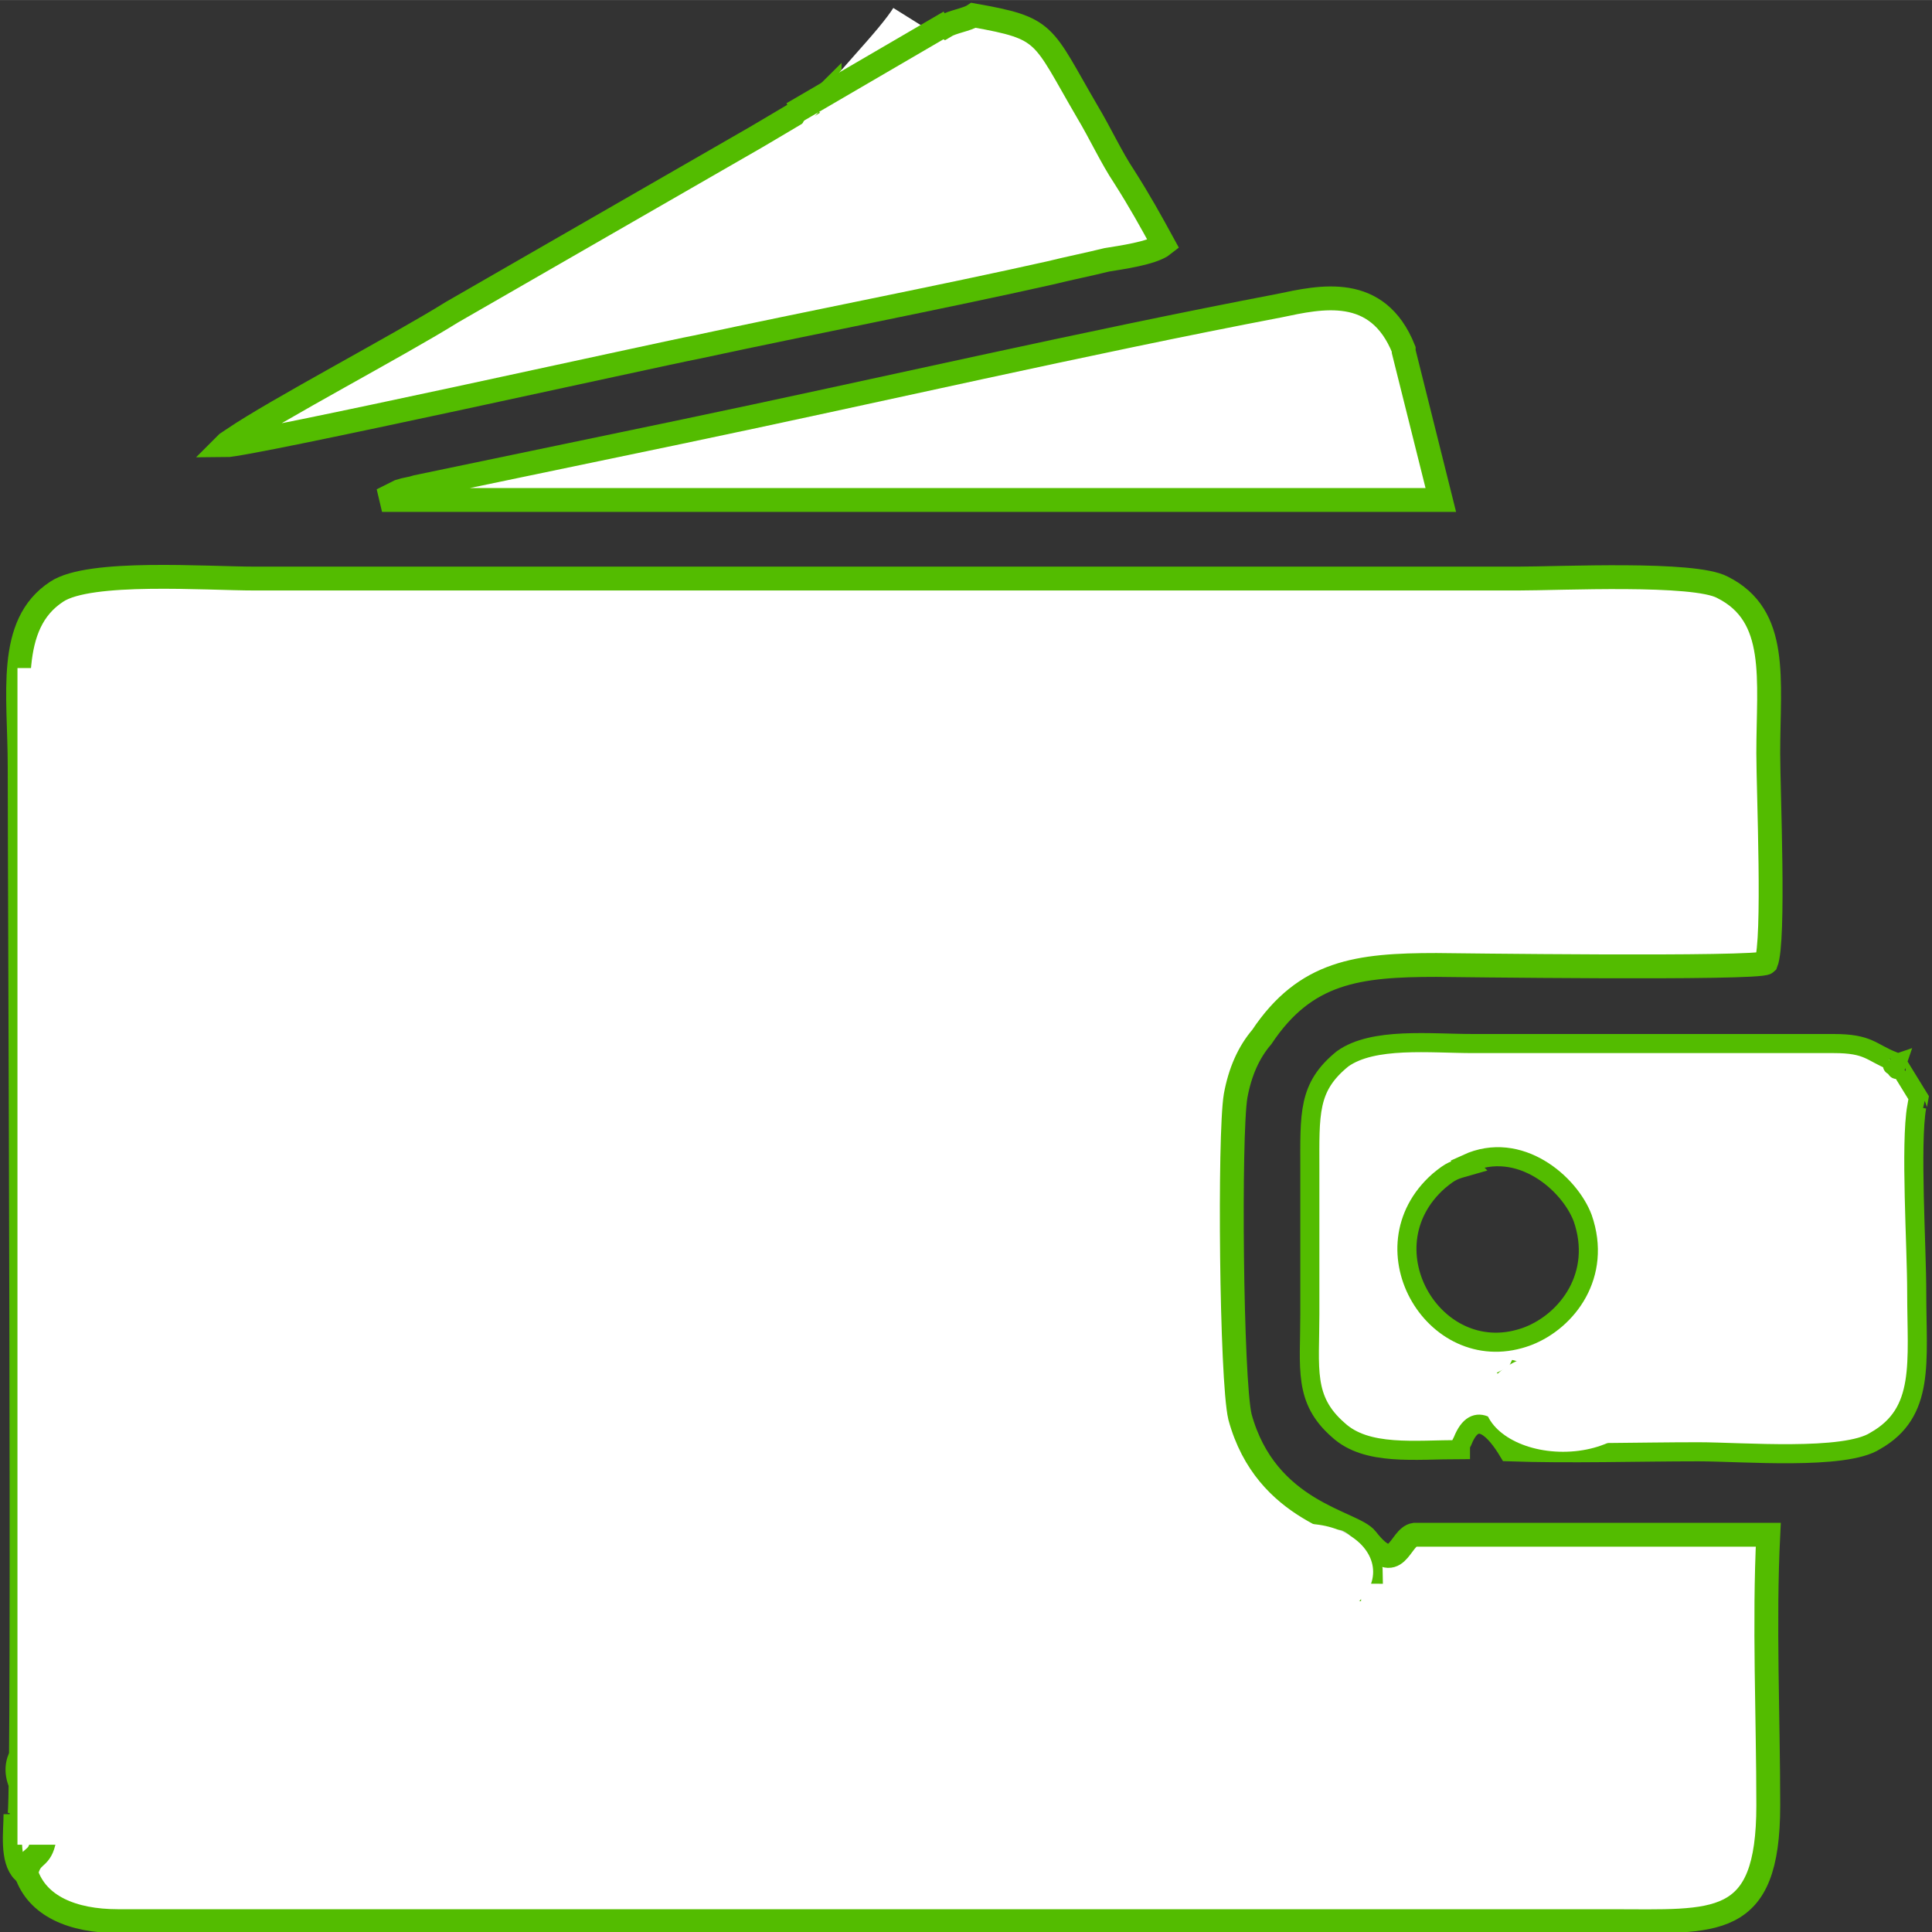 <?xml version="1.0" encoding="UTF-8"?>
<!DOCTYPE svg PUBLIC "-//W3C//DTD SVG 1.1//EN" "http://www.w3.org/Graphics/SVG/1.1/DTD/svg11.dtd">
<!-- Creator: CorelDRAW X6 -->
<svg xmlns="http://www.w3.org/2000/svg" xml:space="preserve" width="20.257mm" height="20.258mm" version="1.1" style="shape-rendering:geometricPrecision; text-rendering:geometricPrecision; image-rendering:optimizeQuality; fill-rule:evenodd; clip-rule:evenodd"
viewBox="0 0 885 885"
 xmlns:xlink="http://www.w3.org/1999/xlink">
 <rect x="0" y="0" width="885" height="885" fill="#333333" stroke="none"/>
 <defs>
  <style type="text/css">
   <![CDATA[
    .str2 {stroke:white;stroke-width:3.331}
    .str1 {stroke:#53BC00;stroke-width:8.742}
    .str0 {stroke:#53BC00;stroke-width:10.928}
    .str3 {stroke:white;stroke-width:65.565}
    .fil3 {fill:none}
    .fil2 {fill:#9E9E9E}
    .fil1 {fill:#D4D4D4}
    .fil0 {fill:white}
   ]]>
  </style>
 </defs>
 <g id="Слой_x0020_1">
  <path class="fil0 str0" d="M50 810c3,25 -30,36 -41,6 -8,-22 35,-31 24,-17 -4,5 -14,1 -15,11 1,6 9,14 12,16 17,-2 5,-17 20,-15zm8 -17c1,9 4,7 8,14 -2,4 -2,3 -6,6l-39 -40 6 -6c9,4 15,16 23,19 0,-15 -5,-21 6,-27 1,7 0,19 3,23 3,3 20,3 27,8 -7,10 -13,3 -27,3zm11 -38c-4,6 -10,5 -9,-1 1,-5 7,-6 9,1zm533 -48c5,-1 2,0 6,-3 4,-3 6,-4 10,0 4,3 10,12 10,16 -10,0 -7,-11 -17,-13 -5,10 7,9 7,20 -6,-1 -15,-15 -16,-19zm-440 -2c3,-11 7,2 11,-8 3,-7 -2,-8 8,-8 1,18 -14,25 -19,15zm-10 -15c-2,-13 6,-22 18,-17 1,1 2,-2 1,4 -1,3 -4,3 -6,3l-4 1 -2 9 -7 -1zm270 -221l7 0c1,18 -9,22 -19,18 1,-11 1,-5 10,-8l2 -10zm-23 1c0,-6 0,-12 4,-16 2,-2 4,-3 7,-3 5,-1 7,1 8,1 -1,11 -1,5 -11,8 -1,5 0,6 -2,10l-7 0zm-392 361c4,-1 3,-1 7,-2 2,4 7,8 6,15 -2,8 -6,5 -8,14 5,15 21,22 42,22l684 0c48,0 72,4 72,-53 0,-40 -2,-84 0,-124l-162 0c-7,1 -8,20 -22,2 -6,-8 -46,-12 -58,-56 -4,-17 -5,-129 -2,-147 2,-11 6,-20 12,-27 20,-30 44,-33 80,-33 3,0 148,2 151,-1 4,-10 1,-79 1,-96 0,-34 5,-63 -21,-76 -13,-7 -74,-4 -94,-4l-578 0c-23,0 -76,-4 -91,6 -23,15 -17,47 -17,80 0,49 2,462 0,480z"/>
  <path class="fil0 str1" d="M693 630c2,-1 1,0 2,-2 4,1 15,16 18,20 -5,4 -12,11 -15,11 -11,-4 -13,-16 -2,-21 0,-1 -3,-8 -3,-8zm-21 -97c24,-11 47,9 53,25 9,26 -7,47 -25,54 -42,16 -76,-40 -41,-71 6,-5 7,-5 14,-7zm208 -26c-2,-1 -2,2 -1,-4l-8 -13c-3,0 -3,0 -1,-2 -3,1 -2,2 -1,-1 -3,1 -2,2 -2,-1 -10,-4 -11,-8 -27,-8l-165 0c-20,0 -46,-3 -60,7 -16,13 -15,25 -15,51 0,22 0,44 0,66 0,25 -3,39 13,53 13,12 35,9 56,9 0,0 0,-1 0,-1 0,0 0,-1 0,-1 0,0 1,-2 1,-2 6,-15 15,-5 21,5 28,1 59,0 87,0 20,0 67,4 81,-5 23,-13 19,-36 19,-68 0,-21 -3,-68 0,-85z"/>
  <path class="fil0 str0" d="M419 33l8 0c1,16 0,20 -17,19l0 -5c4,-3 5,-2 10,-4l0 -10zm-39 9c-3,3 -29,18 -34,21l-139 80c-24,15 -81,45 -100,58l-3 2c0,0 -1,1 -1,1 11,0 200,-42 216,-45 51,-11 113,-23 162,-34 8,-2 18,-4 26,-6 6,-1 21,-3 26,-7 -6,-11 -11,-20 -18,-31 -6,-9 -11,-20 -17,-30 -21,-36 -18,-38 -52,-44 -3,2 -10,3 -13,5l-22 13c-9,4 -4,3 -8,10 -19,0 -2,-2 -23,8z"/>
  <path class="fil0 str0" d="M643 160c-12,-30 -38,-24 -57,-20 -89,17 -184,39 -275,58l-120 25c-3,1 -5,1 -8,2l-8 4 485 0 -17 -68z"/>
  <path class="fil0 str2" d="M705 649c-2,4 -1,3 -5,4 -5,-3 -6,-4 -5,-11 6,-4 9,2 10,6zm-10 -21c-1,2 0,0 -2,2 0,0 3,7 3,8 -11,5 -9,16 2,21 3,0 11,-7 15,-11 -3,-4 -14,-19 -18,-20z"/>
  <path class="fil0 str1" d="M6 831c0,8 -2,21 4,27 2,-9 7,-6 8,-14 1,-7 -3,-11 -6,-15 -4,1 -3,1 -7,2z"/>
  <path class="fil1" d="M602 707c1,5 10,18 16,19 0,-11 -11,-10 -7,-20 10,1 7,13 17,13 0,-4 -7,-13 -10,-16 -4,-3 -6,-3 -10,0 -4,4 -2,2 -6,3z"/>
  <path class="fil2" d="M419 43c-5,1 -6,0 -10,4l0 5c17,2 18,-3 17,-19l-8 0 0 10z"/>
  <path class="fil0" d="M419 478c-9,3 -10,-3 -10,8 10,5 20,0 19,-18l-7 0 -2 10z"/>
  <path class="fil0" d="M694 643c-2,6 0,8 5,11 5,-2 3,-1 5,-4 -1,-5 -5,-11 -10,-6z"/>
  <rect class="fil0" x="8" y="306" width="541" height="539"/>
  <path class="fil3 str3" d="M437 21c-10,16 -33,37 -40,50 0,1 0,0 -1,1"/>
  <ellipse class="fil0" cx="598" cy="720" rx="31" ry="22"/>
  <ellipse class="fil0" cx="716" cy="642" rx="36" ry="23"/>
  <line class="fil3 str0" x1="363" y1="52" x2="435" y2= "10" />
 </g>
</svg>
